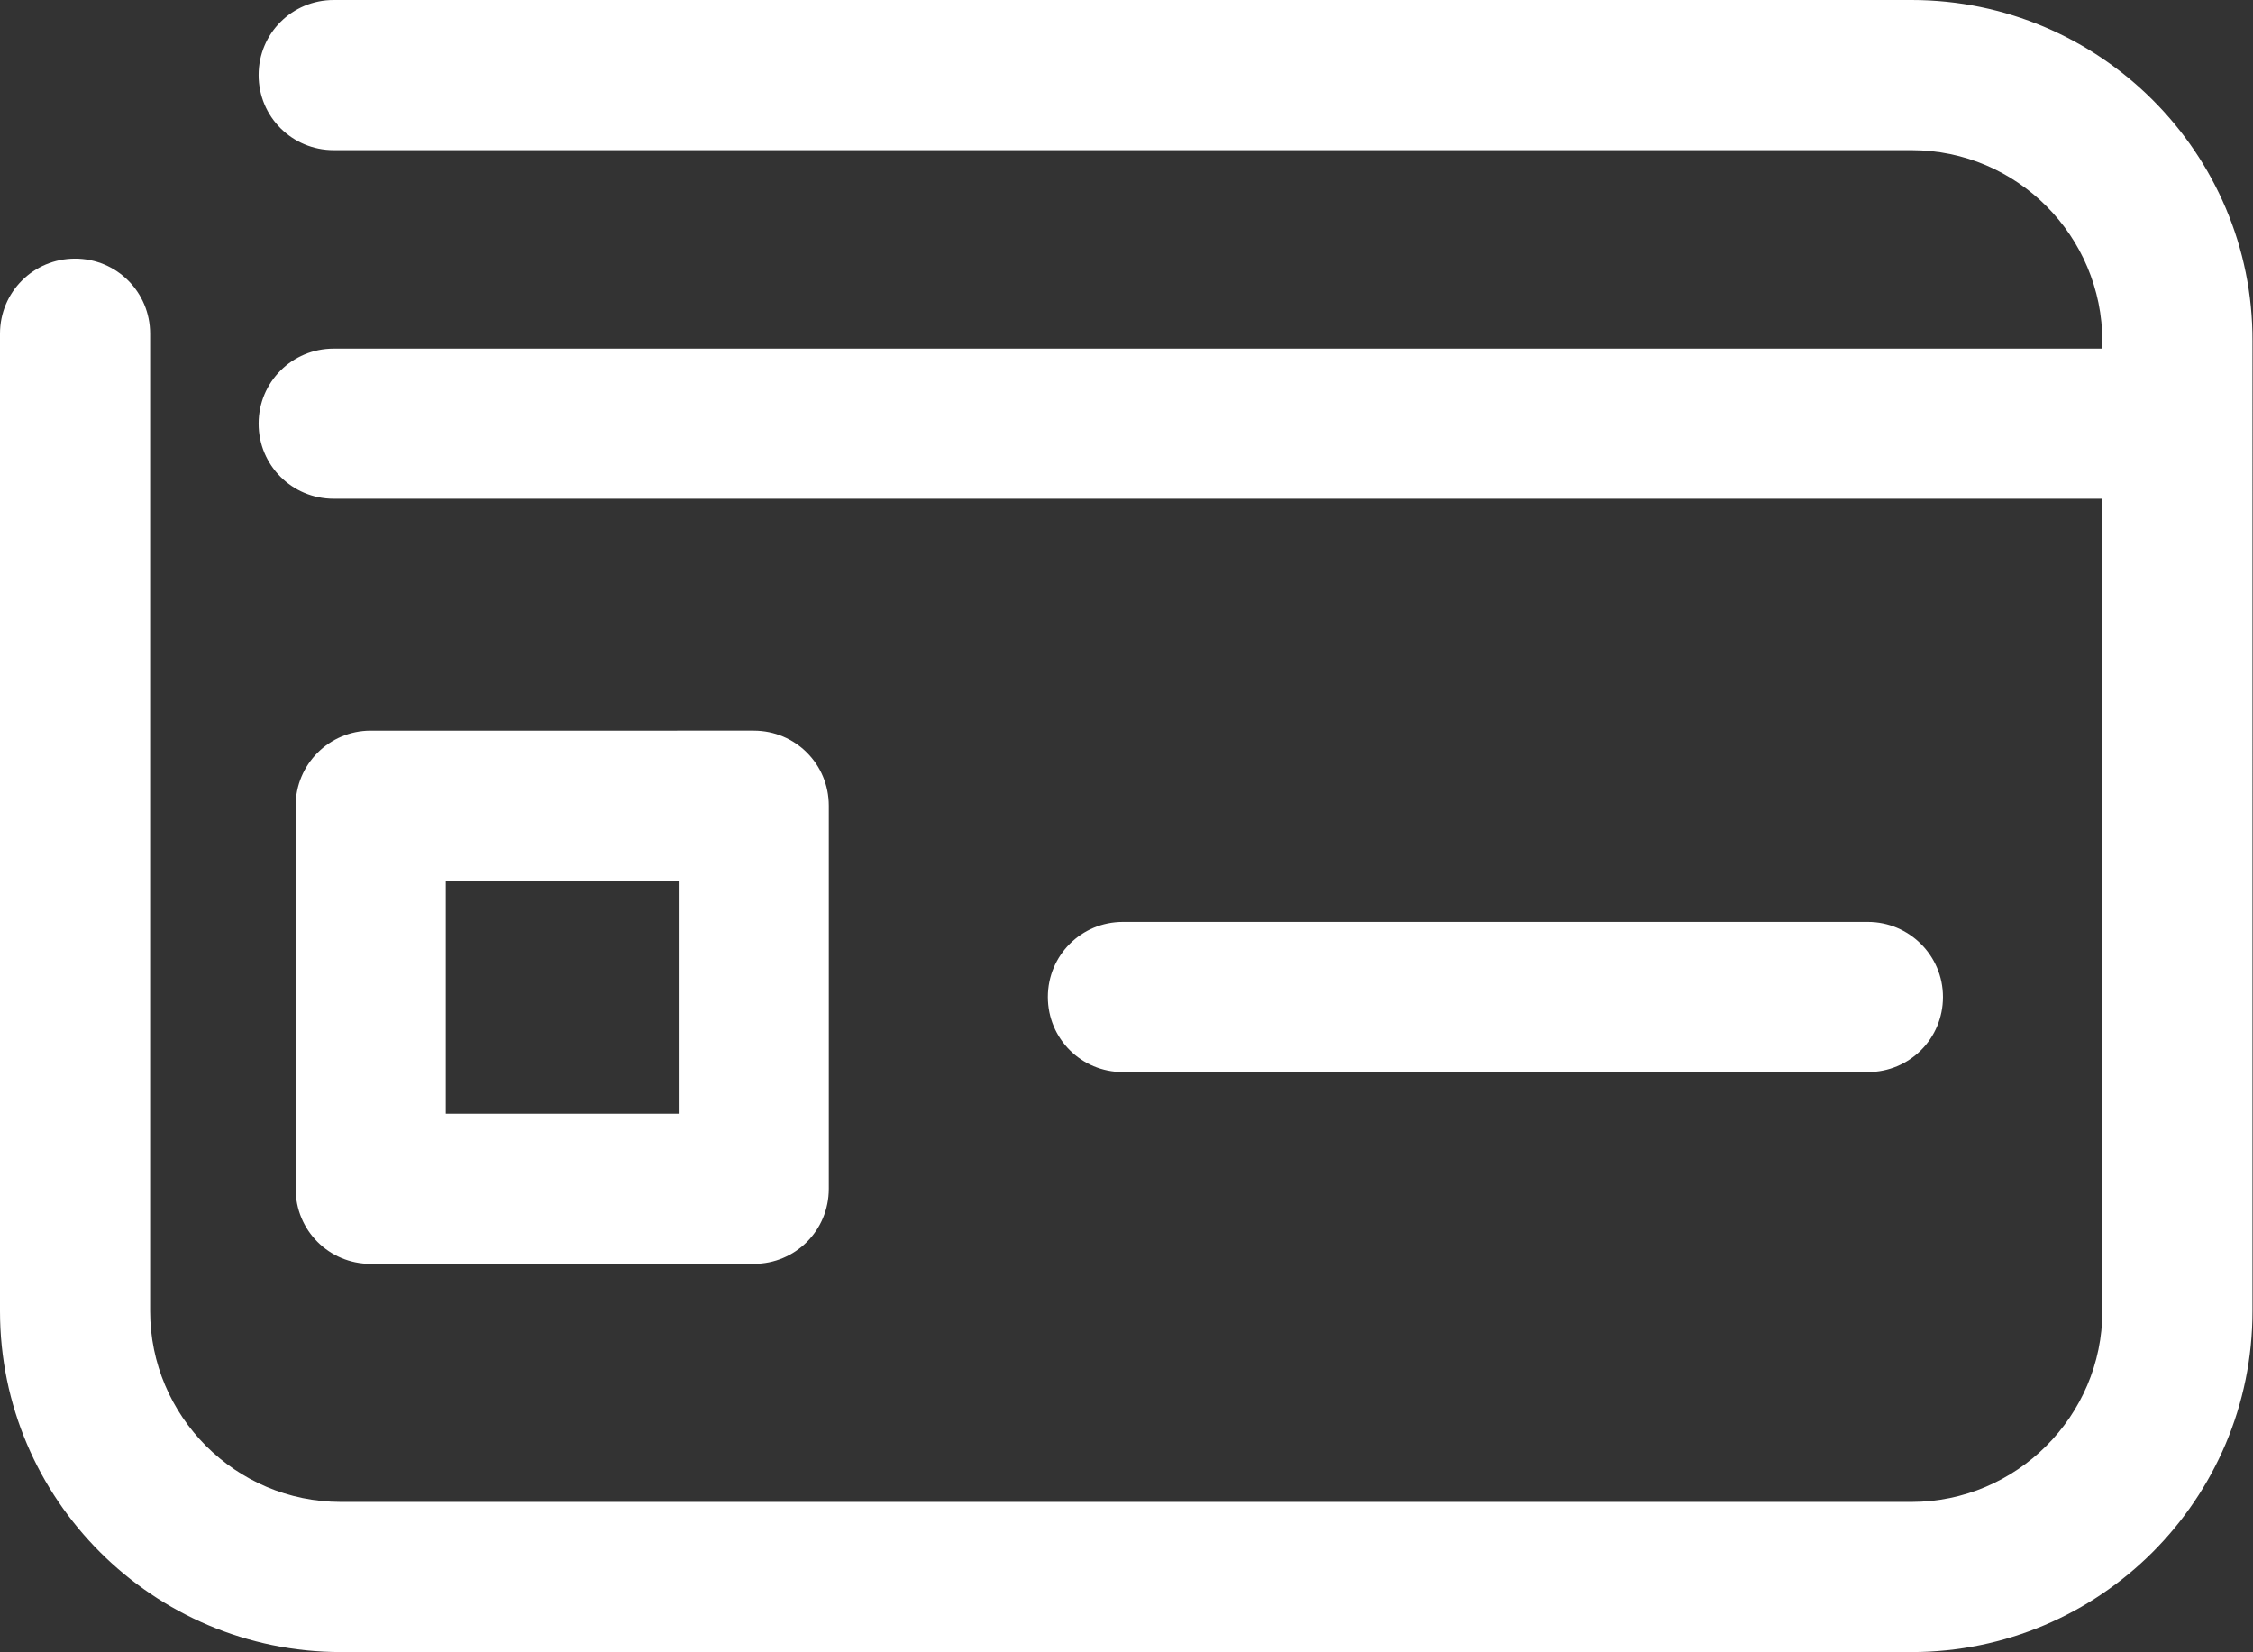 <?xml version="1.0" encoding="UTF-8"?> <svg xmlns="http://www.w3.org/2000/svg" id="_Слой_2" data-name="Слой 2" viewBox="0 0 43.82 32.13"><rect x="0" y="0" width="43.82" height="32.13" fill="#333333" stroke="none"/> <defs> <style> .cls-1 { fill: #fff; } </style> </defs> <g id="Layer_1" data-name="Layer 1"> <g id="Layer_1-2" data-name="Layer_1"> <path class="cls-1" d="M37.18,0H6.49c-.81,0-1.46,.65-1.46,1.46s.65,1.46,1.46,1.46h30.69c2.05,0,3.71,1.67,3.71,3.72v.14H6.49c-.81,0-1.46,.65-1.46,1.46s.65,1.46,1.46,1.46H40.89v15.8c0,2.04-1.67,3.71-3.71,3.71H6.63c-2.05,0-3.71-1.67-3.71-3.71V6.49c0-.81-.65-1.46-1.46-1.46s-1.46,.65-1.46,1.46V25.5c0,3.66,2.98,6.63,6.63,6.63h30.55c3.66,0,6.63-2.97,6.63-6.63V6.63C43.82,2.98,40.84,0,37.18,0Zm-.85,20.85c.81,0,1.46-.65,1.46-1.46s-.66-1.46-1.46-1.46h-14.49c-.81,0-1.46,.65-1.46,1.46s.65,1.46,1.46,1.46h14.49Zm-27.66-3.72h4.53v4.53h-4.53v-4.53Zm5.99,7.45c.81,0,1.46-.65,1.46-1.46v-7.45c0-.81-.65-1.46-1.46-1.46H7.21c-.81,0-1.46,.66-1.46,1.46v7.45c0,.81,.65,1.46,1.46,1.46,0,0,7.45,0,7.45,0Z"></path> </g> </g> </svg> 